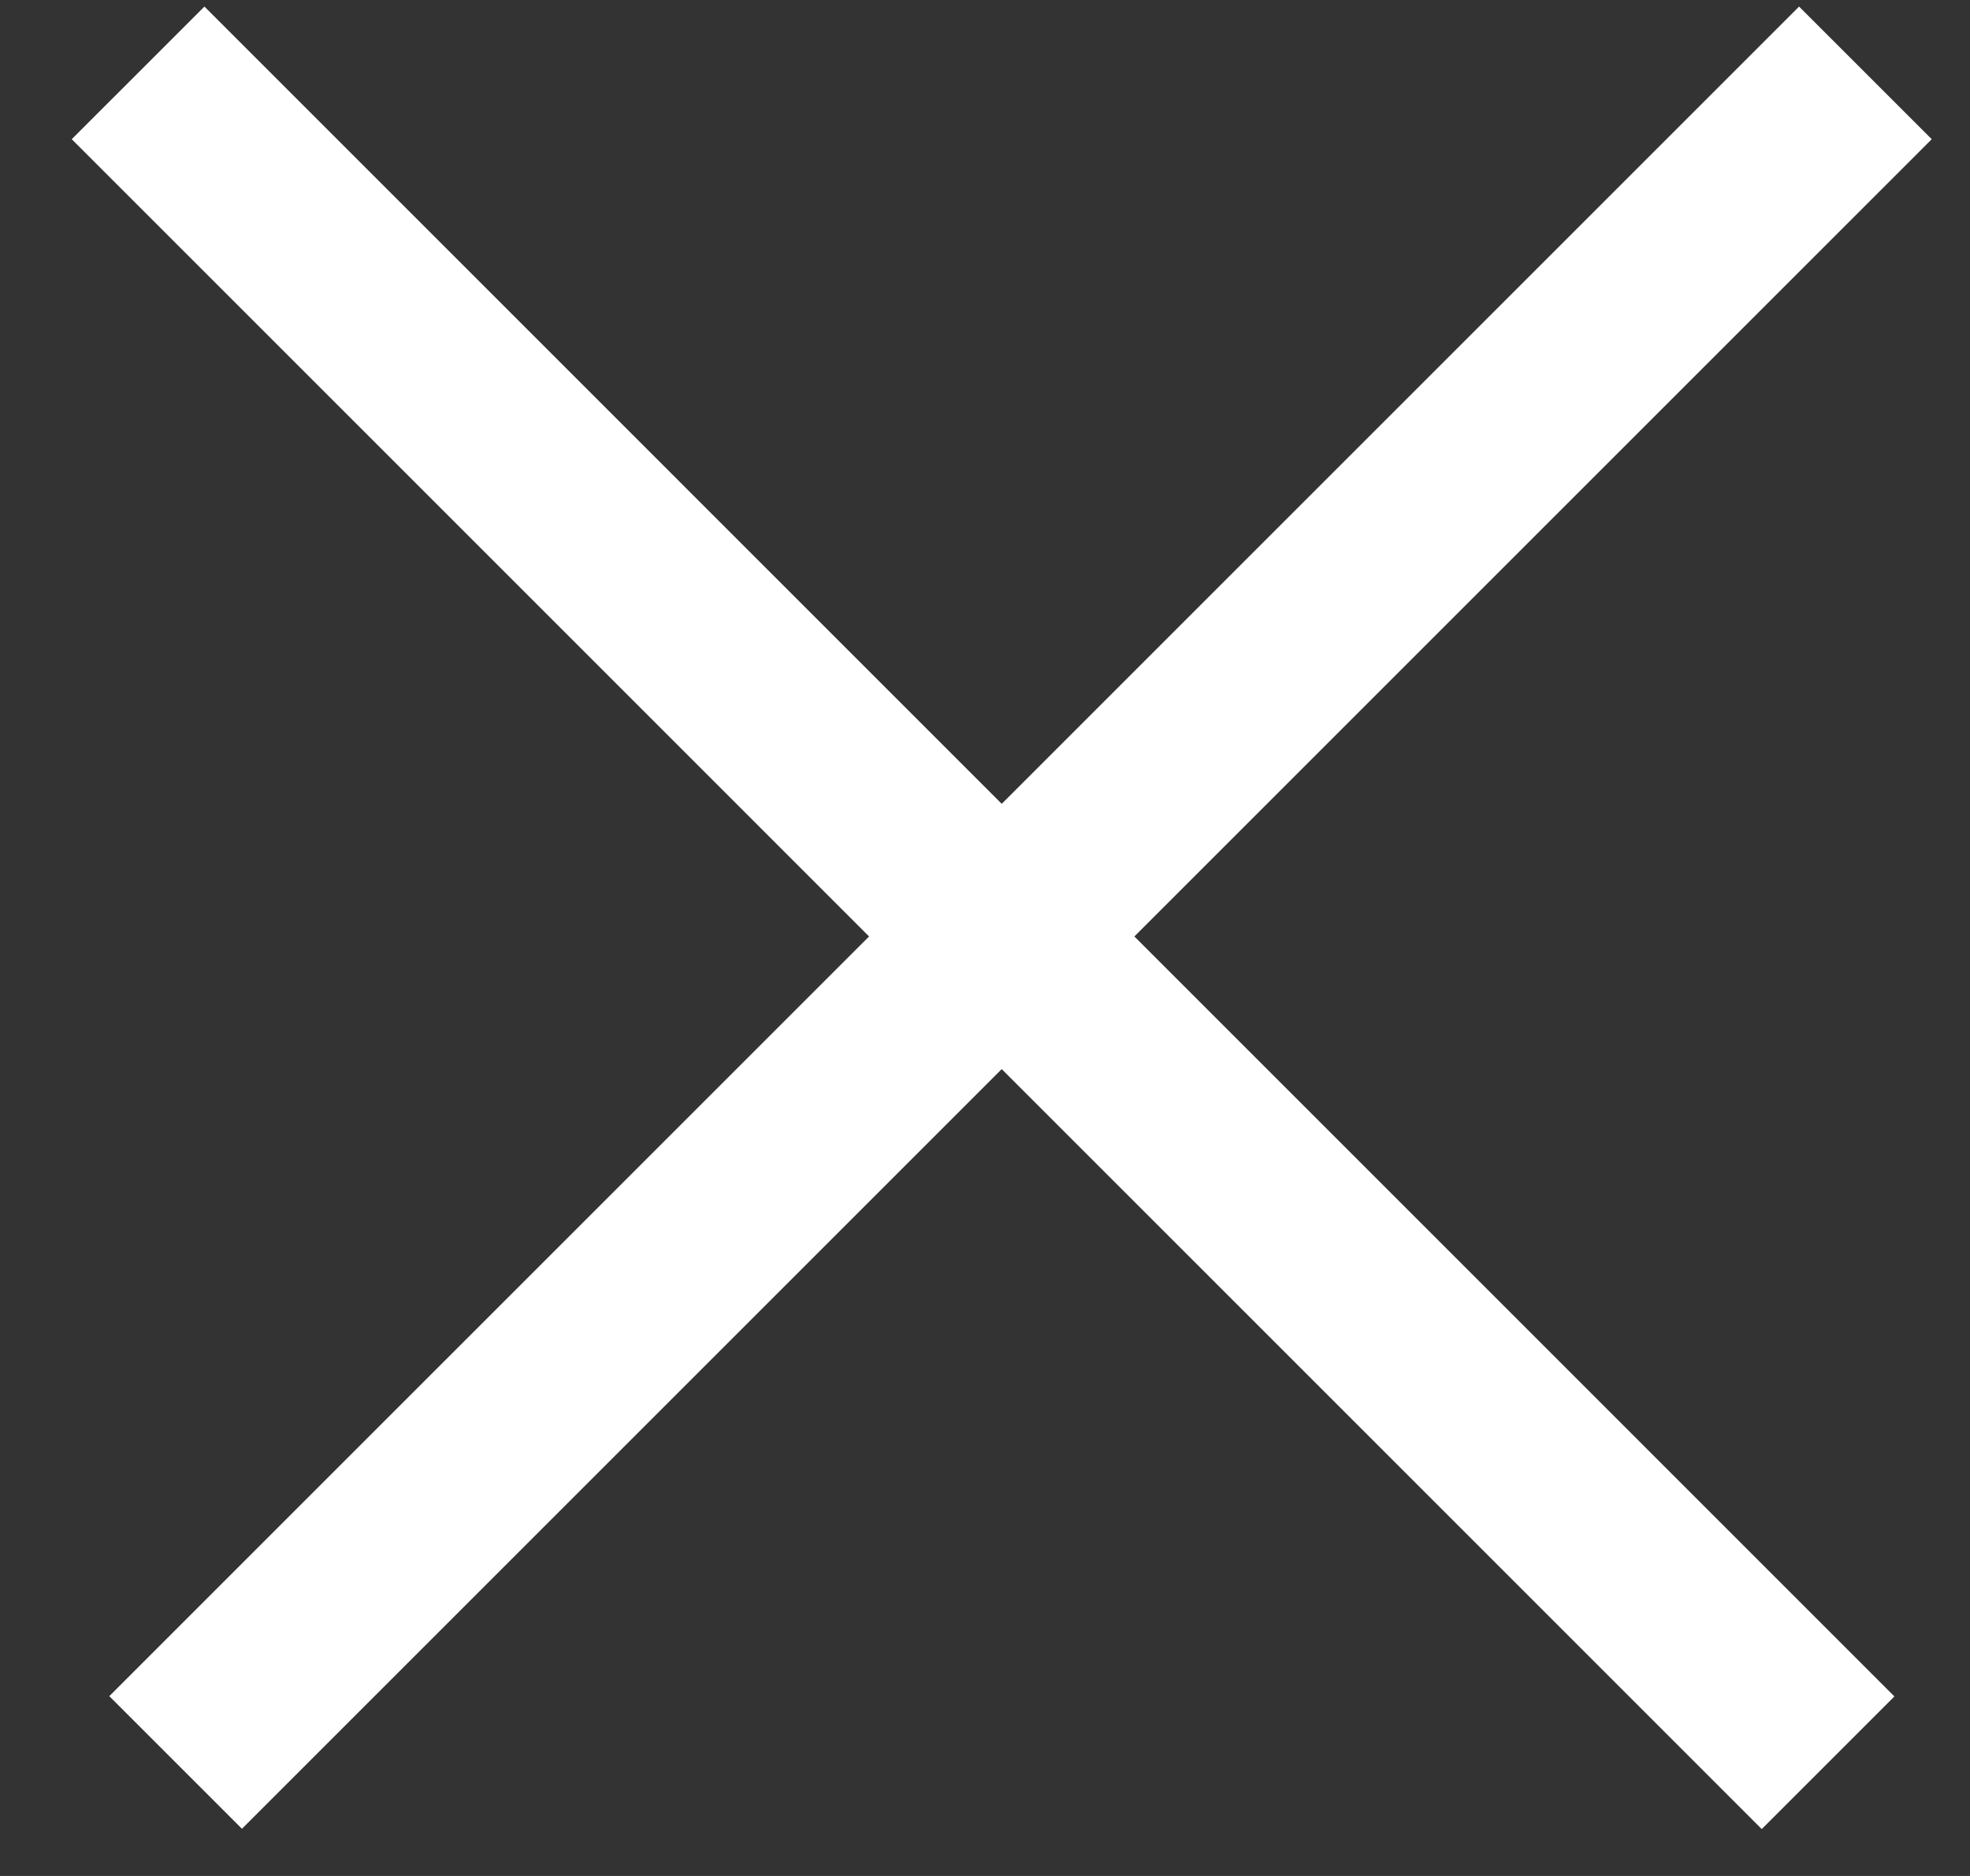 <svg width="21" height="20" viewBox="0 0 21 20" fill="none" xmlns="http://www.w3.org/2000/svg">
<rect x="0" y="0" width="21" height="20" fill="#333333" stroke="none"/>
<line y1="-1" x2="25.478" y2="-1" transform="matrix(-0.707 0.707 0.707 0.707 20.592 1.484)" stroke="white" stroke-width="2"/>
<line x1="1.472" y1="0.777" x2="19.487" y2="18.793" stroke="white" stroke-width="2"/>
</svg>
